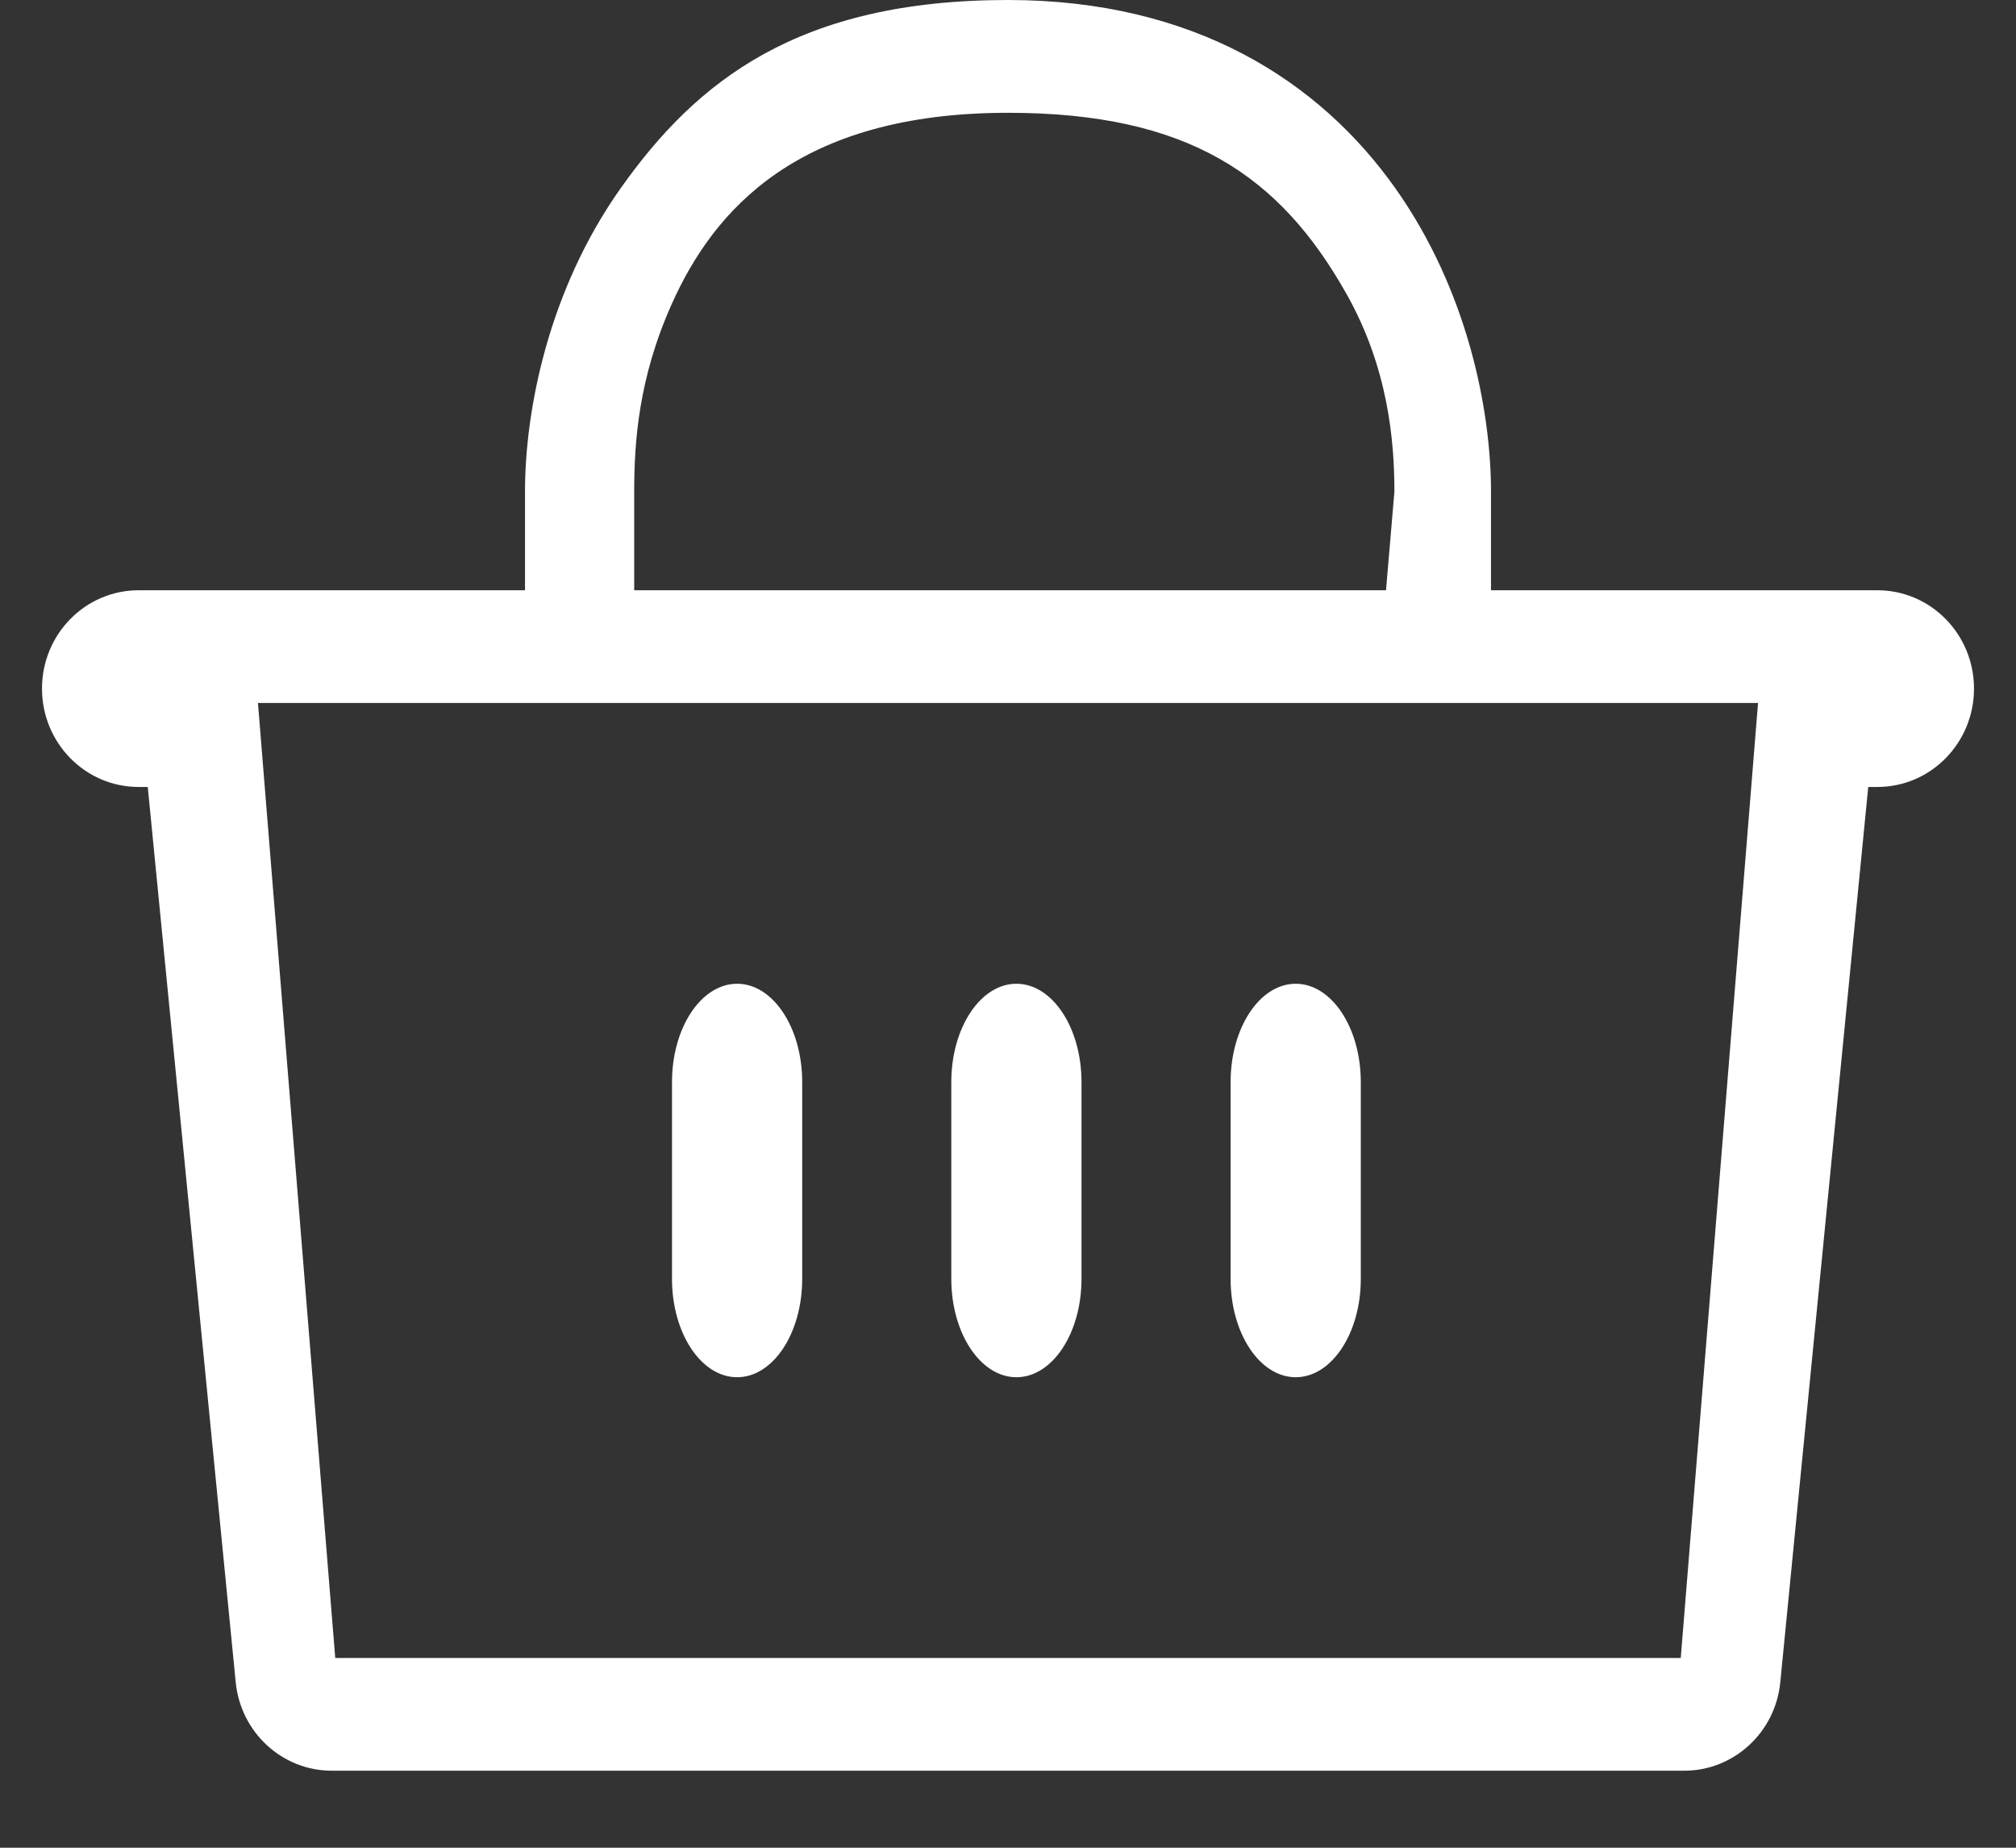 <svg width="24" height="22" viewBox="0 0 24 22" fill="none" xmlns="http://www.w3.org/2000/svg">
<rect x="0" y="0" width="24" height="22" fill="#333333" stroke="none"/>
<path fill-rule="evenodd" clip-rule="evenodd" d="M8.775 11.713C9.203 11.713 9.55 12.237 9.55 12.884V15.227C9.55 15.874 9.203 16.398 8.775 16.398C8.347 16.398 8 15.874 8 15.227V12.884C8 12.237 8.347 11.713 8.775 11.713ZM12.1 11.713C12.528 11.713 12.875 12.237 12.875 12.884V15.227C12.875 15.874 12.528 16.398 12.1 16.398C11.672 16.398 11.325 15.874 11.325 15.227V12.884C11.325 12.237 11.672 11.713 12.1 11.713ZM15.425 11.713C15.853 11.713 16.2 12.237 16.2 12.884V15.227C16.2 15.874 15.853 16.398 15.425 16.398C14.997 16.398 14.65 15.874 14.65 15.227V12.884C14.65 12.237 14.997 11.713 15.425 11.713Z" fill="white"/>
<path fill-rule="evenodd" clip-rule="evenodd" d="M8 3.613C7.601 4.5 7.55 5.263 7.55 5.856V7.028H16.5L16.6 5.856C16.6 5.263 16.53 4.387 16.03 3.5C15.238 2.094 14.152 1.343 12 1.343C9.5 1.343 8.5 2.5 8 3.613ZM17.75 7.028V5.856C17.75 4.888 17.474 3.462 16.613 2.244C15.71 0.966 14.215 0 12 0C9.5 0 8.29 0.966 7.387 2.244C6.526 3.462 6.25 4.888 6.25 5.856V7.028H1.65C1.015 7.028 0.5 7.552 0.5 8.199C0.5 8.846 1.015 9.37 1.65 9.37C2.285 9.37 1.759 9.37 1.759 9.37L2.806 20.029C2.865 20.627 3.359 21.083 3.95 21.083H20.05C20.641 21.083 21.136 20.627 21.194 20.029L22.241 9.37H22.35C22.985 9.37 23.5 8.846 23.5 8.199C23.5 7.552 22.985 7.028 22.35 7.028H17.75ZM20.929 8.37H3.071L3.991 19.741H20.009L20.929 8.37Z" fill="white"/>
</svg>
